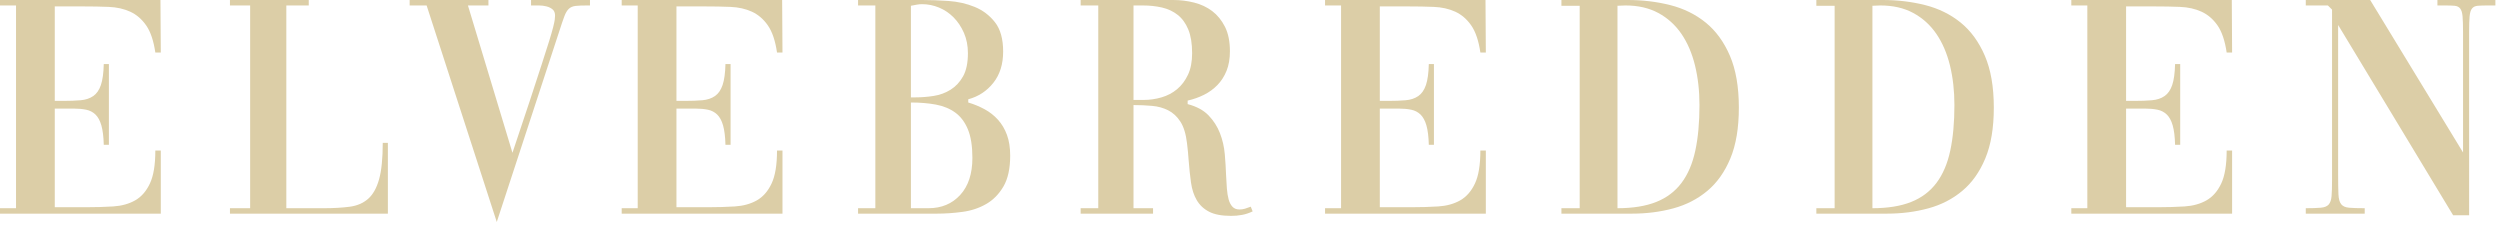 <svg width="120" height="11" viewBox="0 0 120 11" fill="none" xmlns="http://www.w3.org/2000/svg">
<path d="M2.629 9.947H4.12C4.592 9.947 5.03 9.934 5.435 9.909C5.839 9.883 6.191 9.786 6.488 9.617C6.785 9.448 7.021 9.179 7.195 8.809C7.369 8.441 7.456 7.913 7.456 7.226H7.718V10.255H0V9.993H0.769V0.262H0V0H7.702L7.718 2.521H7.456C7.374 1.958 7.228 1.525 7.018 1.222C6.808 0.92 6.552 0.7 6.25 0.561C5.947 0.423 5.604 0.346 5.22 0.331C4.835 0.315 4.422 0.308 3.982 0.308H2.629V4.843H3.029C3.346 4.843 3.626 4.833 3.867 4.812C4.107 4.792 4.31 4.725 4.474 4.612C4.638 4.5 4.761 4.323 4.843 4.082C4.925 3.841 4.971 3.505 4.981 3.075H5.227V6.949H4.981C4.971 6.56 4.932 6.25 4.866 6.019C4.799 5.788 4.705 5.615 4.582 5.497C4.459 5.379 4.31 5.302 4.136 5.266C3.961 5.23 3.761 5.212 3.536 5.212H2.629V9.947Z" fill="#DCCEA7"/>
<path d="M18.618 6.857V10.255H11.038V9.994H12.007V0.262H11.038V0H14.82V0.262H13.744V9.994H15.543C16.014 9.994 16.427 9.97 16.78 9.924C17.134 9.878 17.429 9.752 17.665 9.548C17.9 9.342 18.077 9.03 18.195 8.61C18.313 8.189 18.372 7.605 18.372 6.857H18.618Z" fill="#DCCEA7"/>
<path d="M19.663 0H23.445V0.262H22.461L24.598 7.334C24.926 6.36 25.203 5.53 25.429 4.843C25.654 4.157 25.843 3.577 25.997 3.105C26.151 2.634 26.271 2.258 26.358 1.976C26.445 1.694 26.509 1.471 26.551 1.307C26.592 1.143 26.617 1.022 26.628 0.946C26.637 0.869 26.643 0.805 26.643 0.753C26.643 0.62 26.605 0.52 26.527 0.454C26.451 0.387 26.353 0.338 26.235 0.308C26.117 0.277 25.994 0.262 25.866 0.262H25.49V0H28.319V0.262H28.196C27.95 0.262 27.76 0.269 27.627 0.284C27.494 0.3 27.386 0.346 27.304 0.423C27.222 0.5 27.15 0.62 27.089 0.784C27.027 0.948 26.95 1.174 26.858 1.461L23.845 10.655L20.478 0.262H19.663V0Z" fill="#DCCEA7"/>
<path d="M32.47 9.947H33.961C34.433 9.947 34.871 9.934 35.276 9.909C35.68 9.883 36.032 9.786 36.329 9.617C36.626 9.448 36.862 9.179 37.036 8.809C37.21 8.441 37.297 7.913 37.297 7.226H37.559V10.255H29.841V9.993H30.61V0.262H29.841V0H37.543L37.559 2.521H37.297C37.215 1.958 37.069 1.525 36.859 1.222C36.649 0.92 36.393 0.7 36.091 0.561C35.788 0.423 35.445 0.346 35.061 0.331C34.676 0.315 34.263 0.308 33.823 0.308H32.47V4.843H32.87C33.187 4.843 33.467 4.833 33.708 4.812C33.948 4.792 34.151 4.725 34.315 4.612C34.479 4.5 34.602 4.323 34.684 4.082C34.766 3.841 34.812 3.505 34.822 3.075H35.068V6.949H34.822C34.812 6.56 34.773 6.25 34.707 6.019C34.64 5.788 34.546 5.615 34.423 5.497C34.3 5.379 34.151 5.302 33.977 5.266C33.802 5.23 33.602 5.212 33.377 5.212H32.47V9.947Z" fill="#DCCEA7"/>
<path d="M43.724 9.994H44.569C45.194 9.994 45.702 9.781 46.091 9.356C46.481 8.93 46.675 8.338 46.675 7.58C46.675 7.016 46.604 6.56 46.46 6.212C46.316 5.863 46.114 5.594 45.853 5.404C45.592 5.215 45.281 5.087 44.922 5.02C44.564 4.954 44.164 4.92 43.724 4.92V9.994ZM43.724 4.674H43.939C44.226 4.674 44.518 4.651 44.815 4.605C45.112 4.559 45.384 4.459 45.63 4.305C45.876 4.151 46.076 3.936 46.23 3.66C46.383 3.383 46.46 3.013 46.46 2.552C46.46 2.194 46.396 1.868 46.268 1.576C46.139 1.284 45.973 1.036 45.768 0.83C45.563 0.625 45.33 0.469 45.069 0.362C44.807 0.254 44.538 0.2 44.262 0.2C44.179 0.2 44.095 0.208 44.008 0.223C43.921 0.238 43.826 0.257 43.724 0.277V4.674ZM41.187 0H44.277C44.656 0 45.071 0.016 45.522 0.046C45.973 0.077 46.394 0.172 46.783 0.331C47.173 0.49 47.498 0.736 47.759 1.069C48.02 1.402 48.151 1.871 48.151 2.476C48.151 3.08 47.995 3.58 47.682 3.974C47.37 4.369 46.967 4.633 46.476 4.766V4.92C46.752 5.002 47.014 5.11 47.26 5.243C47.505 5.376 47.721 5.545 47.905 5.75C48.09 5.955 48.233 6.199 48.336 6.48C48.438 6.762 48.489 7.093 48.489 7.472C48.489 8.087 48.382 8.579 48.167 8.948C47.951 9.317 47.675 9.599 47.336 9.793C46.998 9.988 46.619 10.114 46.199 10.17C45.778 10.227 45.368 10.255 44.969 10.255H41.187V9.994H42.017V0.262H41.187V0Z" fill="#DCCEA7"/>
<path d="M54.408 0.262V4.797H54.901C55.187 4.797 55.472 4.756 55.753 4.674C56.035 4.592 56.284 4.461 56.499 4.282C56.714 4.103 56.889 3.872 57.022 3.59C57.155 3.308 57.222 2.962 57.222 2.552C57.222 2.091 57.16 1.712 57.037 1.414C56.914 1.117 56.745 0.884 56.53 0.715C56.315 0.546 56.064 0.428 55.777 0.361C55.489 0.295 55.182 0.262 54.854 0.262H54.408ZM54.408 9.994H55.346V10.255H51.871V9.994H52.717V0.262H51.871V0H56.315C56.653 0 56.986 0.041 57.314 0.123C57.642 0.205 57.932 0.341 58.183 0.53C58.434 0.72 58.639 0.971 58.798 1.284C58.956 1.597 59.036 1.989 59.036 2.46C59.036 2.819 58.982 3.132 58.875 3.398C58.767 3.664 58.621 3.893 58.436 4.082C58.252 4.272 58.037 4.428 57.791 4.551C57.545 4.674 57.283 4.766 57.007 4.828V4.997C57.437 5.11 57.773 5.292 58.013 5.542C58.255 5.794 58.436 6.078 58.559 6.396C58.682 6.713 58.759 7.049 58.79 7.403C58.821 7.756 58.841 8.092 58.852 8.41C58.862 8.635 58.875 8.848 58.89 9.048C58.906 9.248 58.933 9.422 58.974 9.571C59.015 9.719 59.077 9.837 59.159 9.924C59.241 10.012 59.353 10.055 59.497 10.055C59.589 10.055 59.677 10.042 59.759 10.017C59.84 9.991 59.922 9.963 60.005 9.932C60.015 9.932 60.025 9.927 60.035 9.916L60.127 10.147C59.953 10.229 59.782 10.286 59.612 10.316C59.444 10.347 59.272 10.362 59.097 10.362C58.647 10.362 58.293 10.296 58.037 10.162C57.78 10.03 57.583 9.845 57.445 9.609C57.306 9.373 57.214 9.091 57.168 8.763C57.122 8.436 57.083 8.072 57.053 7.672C57.043 7.549 57.032 7.421 57.022 7.287C57.012 7.154 56.996 7.016 56.976 6.872C56.925 6.432 56.819 6.088 56.661 5.842C56.502 5.596 56.307 5.414 56.077 5.297C55.846 5.179 55.587 5.107 55.3 5.082C55.013 5.056 54.716 5.043 54.408 5.043V9.994Z" fill="#DCCEA7"/>
<path d="M66.231 9.947H67.722C68.194 9.947 68.632 9.934 69.037 9.909C69.441 9.883 69.793 9.786 70.09 9.617C70.387 9.448 70.623 9.179 70.797 8.809C70.971 8.441 71.058 7.913 71.058 7.226H71.32V10.255H63.602V9.993H64.371V0.262H63.602V0H71.304L71.32 2.521H71.058C70.976 1.958 70.83 1.525 70.62 1.222C70.41 0.92 70.154 0.7 69.852 0.561C69.549 0.423 69.206 0.346 68.822 0.331C68.437 0.315 68.024 0.308 67.584 0.308H66.231V4.843H66.631C66.948 4.843 67.228 4.833 67.469 4.812C67.709 4.792 67.912 4.725 68.076 4.612C68.24 4.5 68.362 4.323 68.445 4.082C68.527 3.841 68.573 3.505 68.583 3.075H68.829V6.949H68.583C68.573 6.56 68.534 6.25 68.468 6.019C68.401 5.788 68.306 5.615 68.184 5.497C68.061 5.379 67.912 5.302 67.738 5.266C67.563 5.23 67.363 5.212 67.138 5.212H66.231V9.947Z" fill="#DCCEA7"/>
<path d="M77.639 0.277V9.994C78.377 9.994 78.997 9.894 79.499 9.694C80.001 9.494 80.406 9.189 80.713 8.779C81.021 8.369 81.241 7.854 81.374 7.234C81.508 6.614 81.575 5.884 81.575 5.043C81.575 4.356 81.502 3.721 81.359 3.137C81.215 2.552 80.998 2.048 80.706 1.622C80.413 1.197 80.045 0.864 79.599 0.623C79.153 0.382 78.628 0.262 78.023 0.262L77.639 0.277ZM74.948 0H78.13C78.848 0 79.53 0.082 80.175 0.246C80.821 0.41 81.387 0.69 81.874 1.084C82.361 1.479 82.748 2.009 83.035 2.675C83.322 3.342 83.465 4.172 83.465 5.166C83.465 6.14 83.329 6.952 83.058 7.603C82.787 8.254 82.417 8.774 81.951 9.163C81.484 9.553 80.942 9.832 80.321 10.001C79.701 10.17 79.038 10.255 78.33 10.255H74.948V9.994H75.825V0.277H74.948V0Z" fill="#DCCEA7"/>
<path d="M89.876 0.277V9.994C90.614 9.994 91.234 9.894 91.736 9.694C92.238 9.494 92.643 9.189 92.951 8.779C93.258 8.369 93.479 7.854 93.612 7.234C93.745 6.614 93.812 5.884 93.812 5.043C93.812 4.356 93.74 3.721 93.597 3.137C93.453 2.552 93.235 2.048 92.943 1.622C92.651 1.197 92.282 0.864 91.836 0.623C91.39 0.382 90.865 0.262 90.26 0.262L89.876 0.277ZM87.185 0H90.368C91.085 0 91.767 0.082 92.413 0.246C93.058 0.41 93.625 0.69 94.112 1.084C94.598 1.479 94.985 2.009 95.272 2.675C95.559 3.342 95.703 4.172 95.703 5.166C95.703 6.14 95.567 6.952 95.295 7.603C95.024 8.254 94.655 8.774 94.188 9.163C93.722 9.553 93.179 9.832 92.558 10.001C91.938 10.17 91.275 10.255 90.568 10.255H87.185V9.994H88.062V0.277H87.185V0Z" fill="#DCCEA7"/>
<path d="M102.052 9.947H103.544C104.015 9.947 104.453 9.934 104.858 9.909C105.263 9.883 105.614 9.786 105.911 9.617C106.208 9.448 106.444 9.179 106.619 8.809C106.792 8.441 106.88 7.913 106.88 7.226H107.141V10.255H99.423V9.993H100.192V0.262H99.423V0H107.126L107.141 2.521H106.88C106.797 1.958 106.652 1.525 106.442 1.222C106.232 0.92 105.975 0.7 105.673 0.561C105.37 0.423 105.027 0.346 104.643 0.331C104.258 0.315 103.846 0.308 103.405 0.308H102.052V4.843H102.452C102.77 4.843 103.049 4.833 103.29 4.812C103.531 4.792 103.733 4.725 103.897 4.612C104.061 4.5 104.184 4.323 104.266 4.082C104.348 3.841 104.394 3.505 104.404 3.075H104.65V6.949H104.404C104.394 6.56 104.356 6.25 104.289 6.019C104.223 5.788 104.128 5.615 104.005 5.497C103.882 5.379 103.733 5.302 103.559 5.266C103.385 5.23 103.185 5.212 102.959 5.212H102.052V9.947Z" fill="#DCCEA7"/>
<path d="M110.677 9.994C110.985 9.994 111.226 9.986 111.4 9.97C111.574 9.955 111.7 9.904 111.777 9.817C111.853 9.73 111.9 9.596 111.915 9.417C111.931 9.238 111.938 8.979 111.938 8.641V0.461L111.738 0.262H110.677V0H113.768L118.226 7.318V1.538C118.226 1.21 118.218 0.959 118.203 0.784C118.187 0.61 118.149 0.484 118.088 0.408C118.026 0.331 117.936 0.287 117.819 0.277C117.701 0.267 117.539 0.262 117.334 0.262H116.996V0H119.779V0.262H119.425C119.22 0.262 119.056 0.267 118.933 0.277C118.81 0.287 118.718 0.331 118.657 0.408C118.595 0.484 118.557 0.61 118.541 0.784C118.526 0.959 118.518 1.21 118.518 1.538V10.332H117.75L112.23 1.199V8.379C112.23 8.789 112.235 9.104 112.245 9.325C112.255 9.545 112.299 9.704 112.376 9.801C112.453 9.899 112.579 9.955 112.753 9.97C112.927 9.986 113.178 9.994 113.506 9.994V10.255H110.677V9.994Z" fill="#DCCEA7"/>
</svg>
